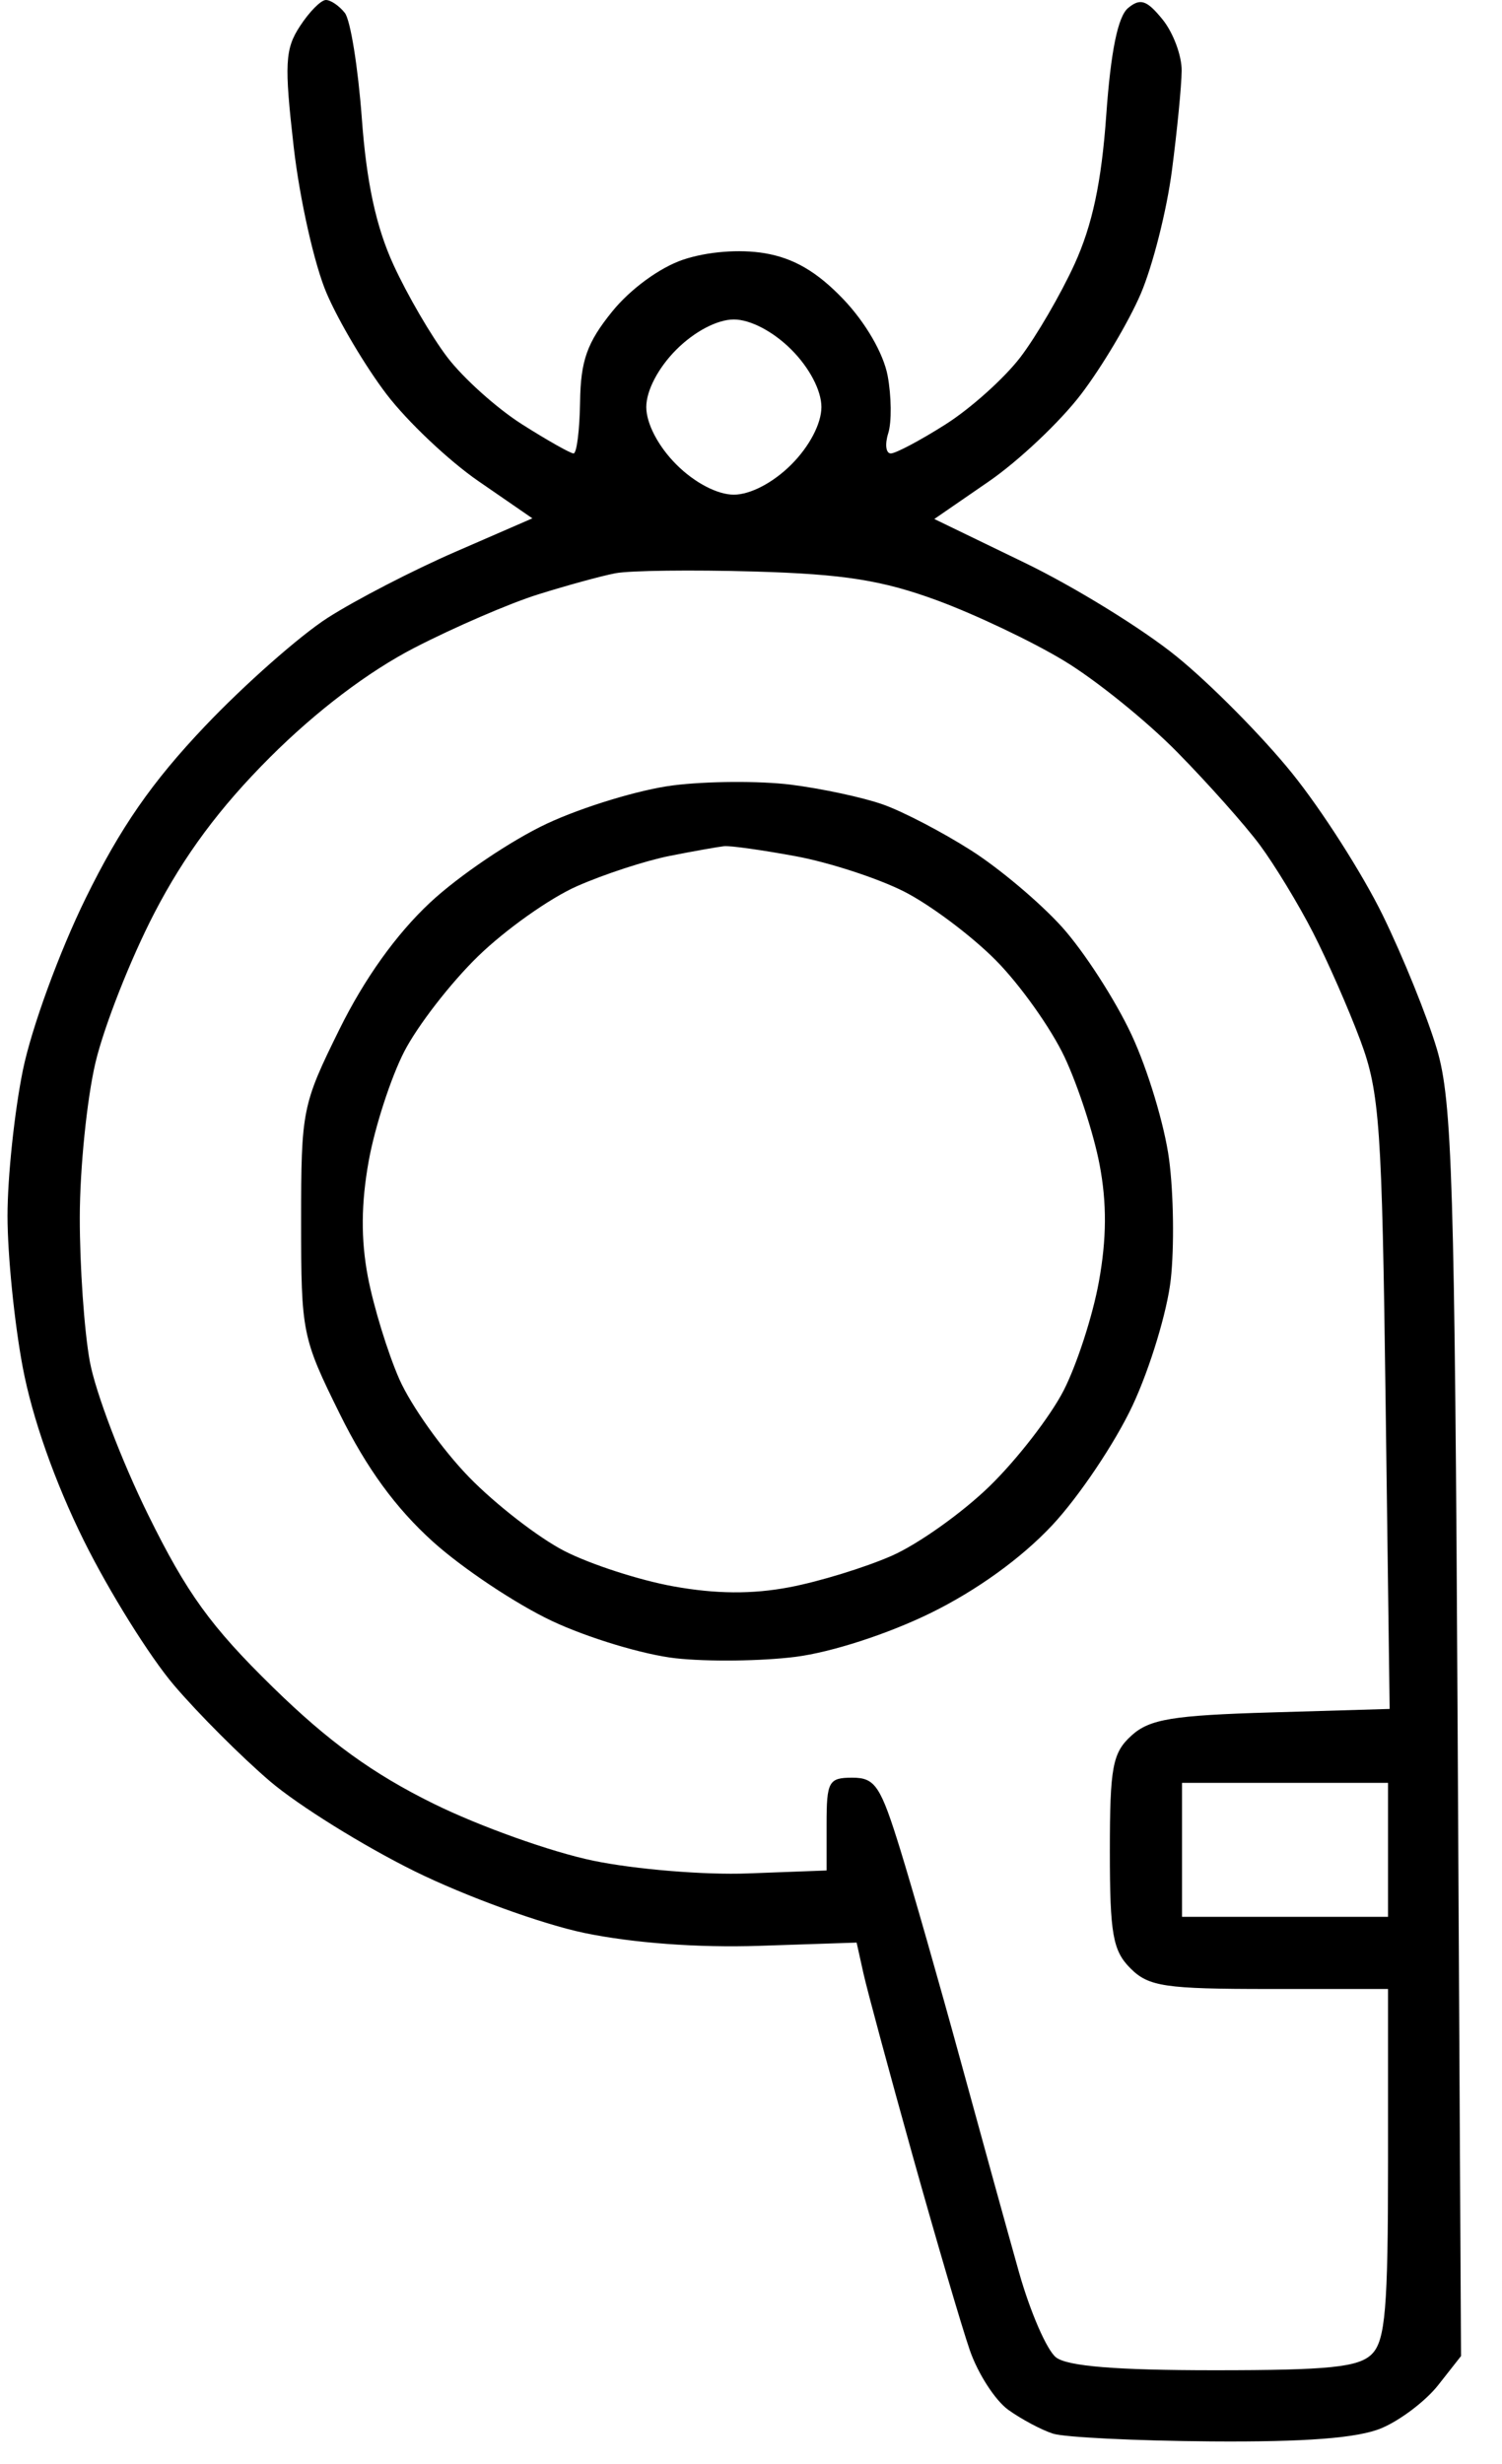 <?xml version="1.0" encoding="UTF-8"?> <svg xmlns="http://www.w3.org/2000/svg" width="25" height="41" viewBox="0 0 25 41" fill="none"> <path fill-rule="evenodd" clip-rule="evenodd" d="M4.993 0.435C4.743 0.815 4.731 1.066 4.889 2.449C4.989 3.319 5.235 4.413 5.437 4.881C5.638 5.35 6.087 6.105 6.434 6.56C6.782 7.016 7.47 7.666 7.963 8.006L8.861 8.625L7.58 9.182C6.875 9.488 5.918 9.983 5.453 10.281C4.989 10.579 4.069 11.391 3.411 12.084C2.53 13.011 2.004 13.769 1.426 14.946C0.987 15.841 0.526 17.102 0.382 17.802C0.241 18.492 0.125 19.585 0.125 20.231C0.125 20.877 0.239 22.01 0.378 22.749C0.538 23.598 0.913 24.661 1.396 25.636C1.817 26.485 2.492 27.567 2.896 28.041C3.3 28.515 4.019 29.234 4.493 29.639C4.967 30.043 6.05 30.716 6.898 31.135C7.75 31.555 9.018 32.016 9.728 32.164C10.533 32.331 11.621 32.412 12.636 32.378L14.258 32.324L14.372 32.838C14.435 33.121 14.804 34.486 15.191 35.872C15.579 37.258 16.006 38.712 16.141 39.104C16.276 39.496 16.566 39.944 16.784 40.1C17.002 40.256 17.336 40.434 17.527 40.495C17.717 40.556 18.898 40.614 20.151 40.624C21.733 40.636 22.601 40.569 22.994 40.404C23.305 40.274 23.731 39.951 23.939 39.686L24.318 39.204L24.262 28.819C24.213 19.682 24.172 18.317 23.917 17.459C23.758 16.922 23.352 15.919 23.015 15.229C22.678 14.54 21.998 13.475 21.504 12.864C21.01 12.252 20.145 11.378 19.582 10.922C19.02 10.465 17.882 9.764 17.055 9.364L15.551 8.636L16.457 8.012C16.955 7.669 17.647 7.016 17.994 6.56C18.341 6.105 18.788 5.353 18.987 4.889C19.186 4.424 19.42 3.501 19.506 2.837C19.593 2.172 19.666 1.425 19.668 1.177C19.671 0.928 19.528 0.544 19.351 0.325C19.088 0.001 18.98 -0.035 18.776 0.134C18.607 0.274 18.488 0.855 18.413 1.914C18.334 3.033 18.181 3.747 17.884 4.398C17.654 4.9 17.249 5.596 16.984 5.944C16.718 6.292 16.158 6.795 15.739 7.061C15.32 7.327 14.909 7.545 14.827 7.545C14.745 7.545 14.726 7.394 14.784 7.21C14.843 7.025 14.838 6.594 14.774 6.25C14.704 5.88 14.405 5.364 14.036 4.978C13.599 4.521 13.21 4.294 12.725 4.213C12.307 4.144 11.774 4.186 11.37 4.321C10.981 4.452 10.489 4.812 10.186 5.188C9.77 5.703 9.665 6.002 9.655 6.688C9.648 7.159 9.599 7.545 9.547 7.545C9.495 7.545 9.109 7.327 8.69 7.061C8.27 6.795 7.71 6.292 7.445 5.944C7.18 5.596 6.777 4.904 6.549 4.406C6.259 3.774 6.1 3.037 6.022 1.965C5.959 1.12 5.833 0.332 5.739 0.214C5.646 0.097 5.505 0 5.424 0C5.343 0 5.149 0.195 4.993 0.435ZM13.171 5.817C13.473 6.119 13.672 6.499 13.672 6.773C13.672 7.048 13.473 7.428 13.171 7.73C12.869 8.032 12.489 8.231 12.214 8.231C11.94 8.231 11.56 8.032 11.258 7.73C10.956 7.428 10.757 7.048 10.757 6.773C10.757 6.499 10.956 6.119 11.258 5.817C11.56 5.515 11.94 5.316 12.214 5.316C12.489 5.316 12.869 5.515 13.171 5.817ZM15.6 9.991C16.235 10.225 17.186 10.677 17.712 10.996C18.239 11.314 19.087 11.999 19.597 12.518C20.107 13.037 20.725 13.731 20.97 14.061C21.215 14.392 21.613 15.046 21.853 15.515C22.094 15.985 22.45 16.795 22.644 17.316C22.964 18.175 23.003 18.734 23.063 23.349L23.13 28.436L21.162 28.494C19.52 28.542 19.135 28.605 18.834 28.878C18.517 29.166 18.473 29.397 18.473 30.807C18.473 32.181 18.522 32.459 18.816 32.753C19.119 33.056 19.388 33.096 21.131 33.096H23.103V35.999C23.103 38.409 23.058 38.947 22.834 39.171C22.615 39.39 22.122 39.44 20.209 39.44C18.586 39.44 17.767 39.374 17.577 39.226C17.425 39.108 17.148 38.472 16.961 37.811C16.775 37.151 16.338 35.569 15.99 34.296C15.642 33.023 15.19 31.441 14.986 30.781C14.656 29.714 14.567 29.58 14.186 29.58C13.793 29.58 13.758 29.643 13.758 30.352V31.124L12.45 31.173C11.732 31.201 10.574 31.106 9.878 30.962C9.183 30.819 7.985 30.392 7.217 30.013C6.206 29.515 5.467 28.98 4.542 28.075C3.509 27.065 3.109 26.512 2.464 25.202C2.024 24.309 1.588 23.163 1.495 22.655C1.402 22.147 1.327 21.067 1.328 20.254C1.329 19.442 1.447 18.284 1.589 17.682C1.731 17.08 2.171 15.961 2.568 15.195C3.068 14.23 3.658 13.436 4.494 12.601C5.266 11.83 6.129 11.176 6.898 10.779C7.559 10.438 8.485 10.038 8.956 9.891C9.428 9.743 10.007 9.584 10.242 9.539C10.478 9.493 11.52 9.48 12.557 9.51C14.046 9.553 14.687 9.655 15.6 9.991ZM11.199 13.069C10.641 13.14 9.698 13.427 9.103 13.705C8.509 13.983 7.632 14.575 7.156 15.021C6.594 15.546 6.066 16.285 5.651 17.125C5.03 18.383 5.012 18.47 5.012 20.322C5.012 22.177 5.028 22.258 5.658 23.532C6.102 24.43 6.584 25.091 7.201 25.649C7.695 26.095 8.589 26.691 9.188 26.973C9.788 27.255 10.714 27.534 11.246 27.593C11.779 27.652 12.677 27.641 13.243 27.569C13.844 27.492 14.777 27.189 15.488 26.841C16.259 26.463 17.001 25.927 17.514 25.379C17.96 24.902 18.562 24.005 18.852 23.385C19.142 22.764 19.428 21.821 19.487 21.289C19.546 20.756 19.534 19.858 19.459 19.293C19.385 18.728 19.103 17.792 18.832 17.214C18.562 16.636 18.042 15.832 17.678 15.427C17.314 15.023 16.63 14.446 16.158 14.147C15.687 13.847 15.031 13.505 14.701 13.388C14.371 13.27 13.676 13.121 13.158 13.056C12.639 12.992 11.758 12.998 11.199 13.069ZM13.248 14.248C13.804 14.351 14.613 14.615 15.046 14.834C15.48 15.054 16.167 15.568 16.572 15.976C16.978 16.385 17.494 17.111 17.719 17.589C17.944 18.068 18.206 18.873 18.302 19.379C18.424 20.019 18.42 20.613 18.29 21.328C18.188 21.894 17.923 22.709 17.703 23.139C17.482 23.569 16.928 24.285 16.473 24.728C16.017 25.172 15.284 25.693 14.844 25.887C14.403 26.081 13.636 26.317 13.139 26.411C12.518 26.529 11.914 26.524 11.207 26.396C10.641 26.294 9.826 26.029 9.396 25.809C8.965 25.588 8.25 25.034 7.807 24.579C7.363 24.123 6.842 23.39 6.647 22.95C6.453 22.509 6.218 21.742 6.123 21.245C6.005 20.624 6.01 20.02 6.138 19.313C6.241 18.747 6.506 17.932 6.726 17.502C6.947 17.071 7.5 16.356 7.956 15.913C8.412 15.469 9.153 14.944 9.603 14.746C10.053 14.547 10.747 14.321 11.146 14.242C11.545 14.163 11.954 14.091 12.054 14.08C12.155 14.07 12.692 14.145 13.248 14.248ZM23.103 30.781V31.895H21.389H19.674V30.781V29.666H21.389H23.103V30.781Z" fill="black"></path> </svg> 